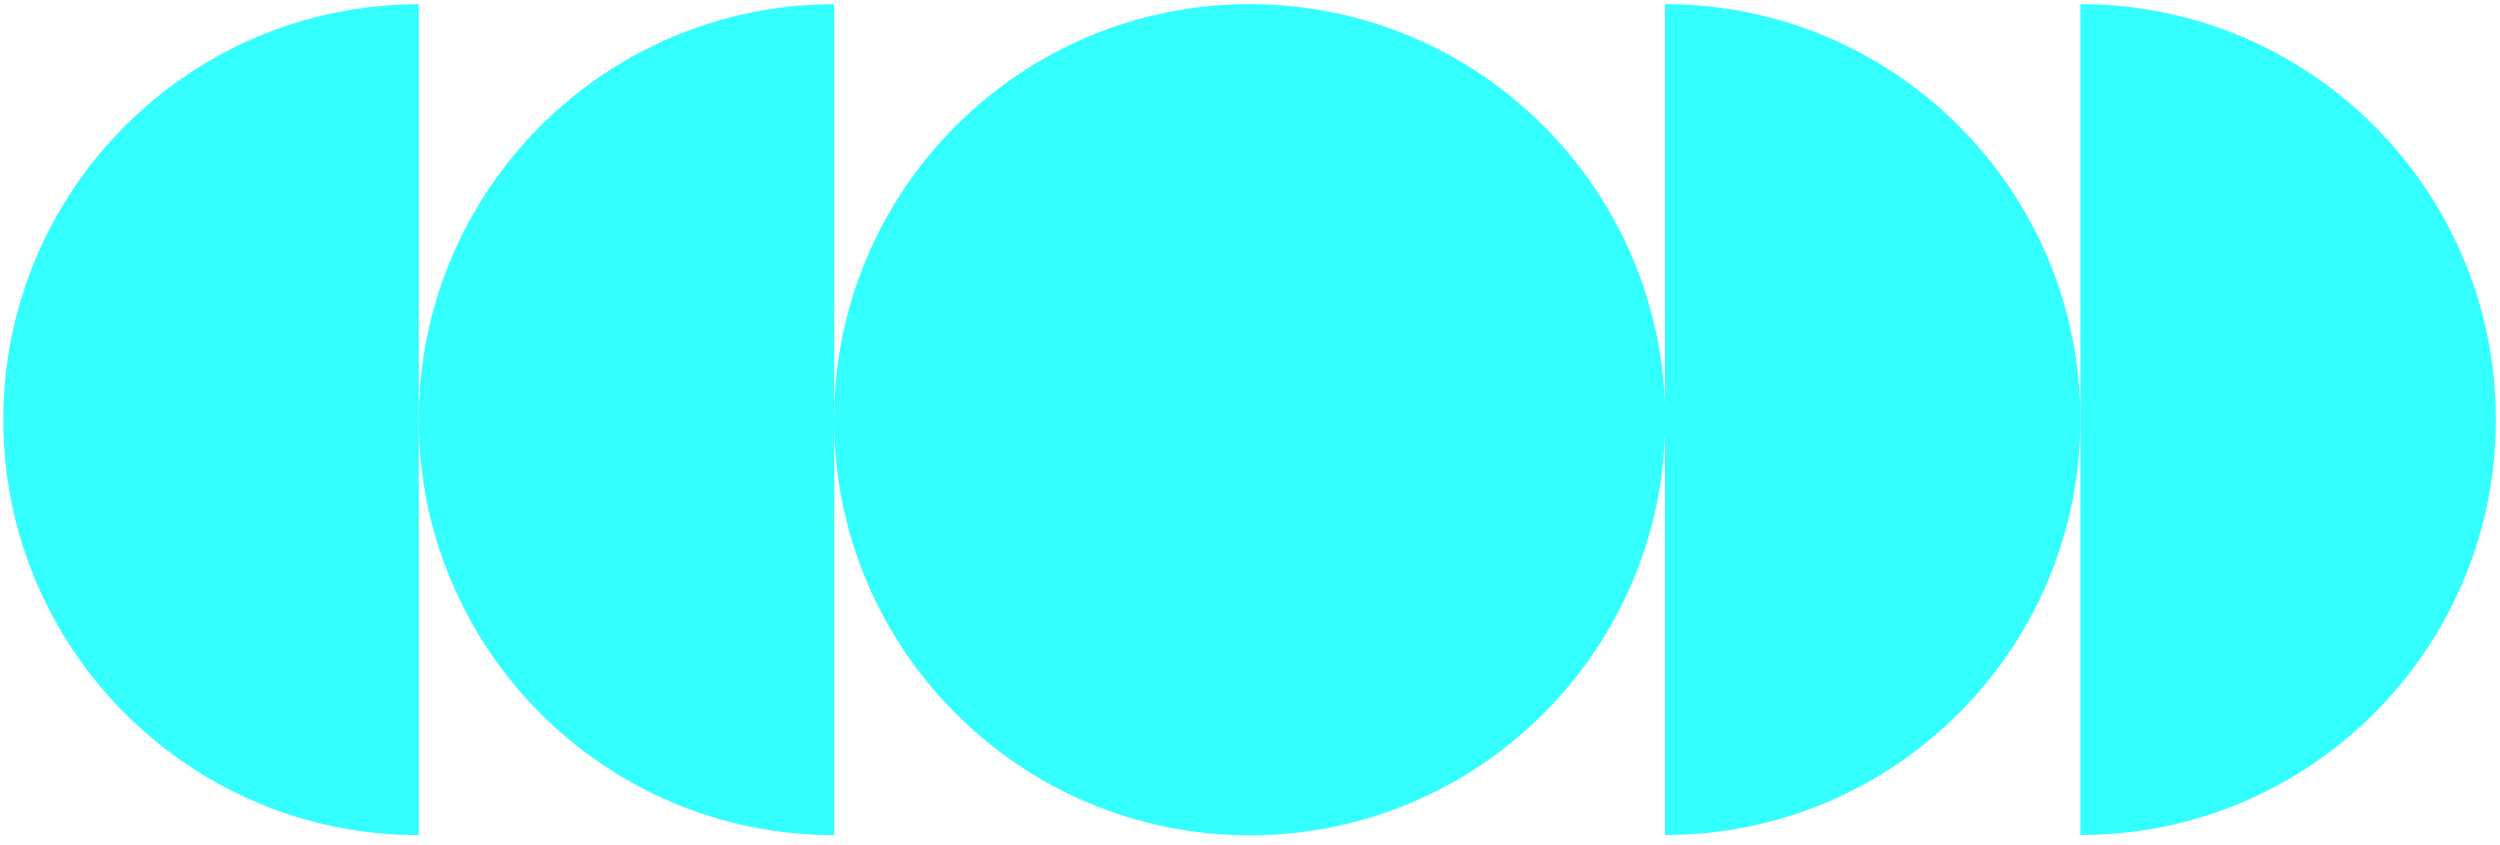 <svg width="210" height="71" viewBox="0 0 210 71" fill="none" xmlns="http://www.w3.org/2000/svg">
<path d="M139.857 0.359V70.142C159.129 70.142 174.755 54.517 174.755 35.245C174.755 15.973 159.129 0.348 139.857 0.348V0.359Z" fill="#33FFFF"/>
<path d="M174.755 0.359V70.142C194.027 70.142 209.652 54.517 209.652 35.245C209.652 15.973 194.027 0.348 174.755 0.348V0.359Z" fill="#33FFFF"/>
<path d="M70.074 70.153V0.358C50.803 0.358 35.177 15.984 35.177 35.256C35.177 54.528 50.803 70.153 70.074 70.153Z" fill="#33FFFF"/>
<path d="M35.177 70.153V0.358C15.905 0.358 0.279 15.984 0.279 35.256C0.279 54.528 15.905 70.153 35.177 70.153Z" fill="#33FFFF"/>
<path d="M104.971 70.165C124.251 70.165 139.88 54.536 139.88 35.256C139.88 15.977 124.251 0.348 104.971 0.348C85.692 0.348 70.062 15.977 70.062 35.256C70.062 54.536 85.692 70.165 104.971 70.165Z" fill="#33FFFF"/>
</svg>
